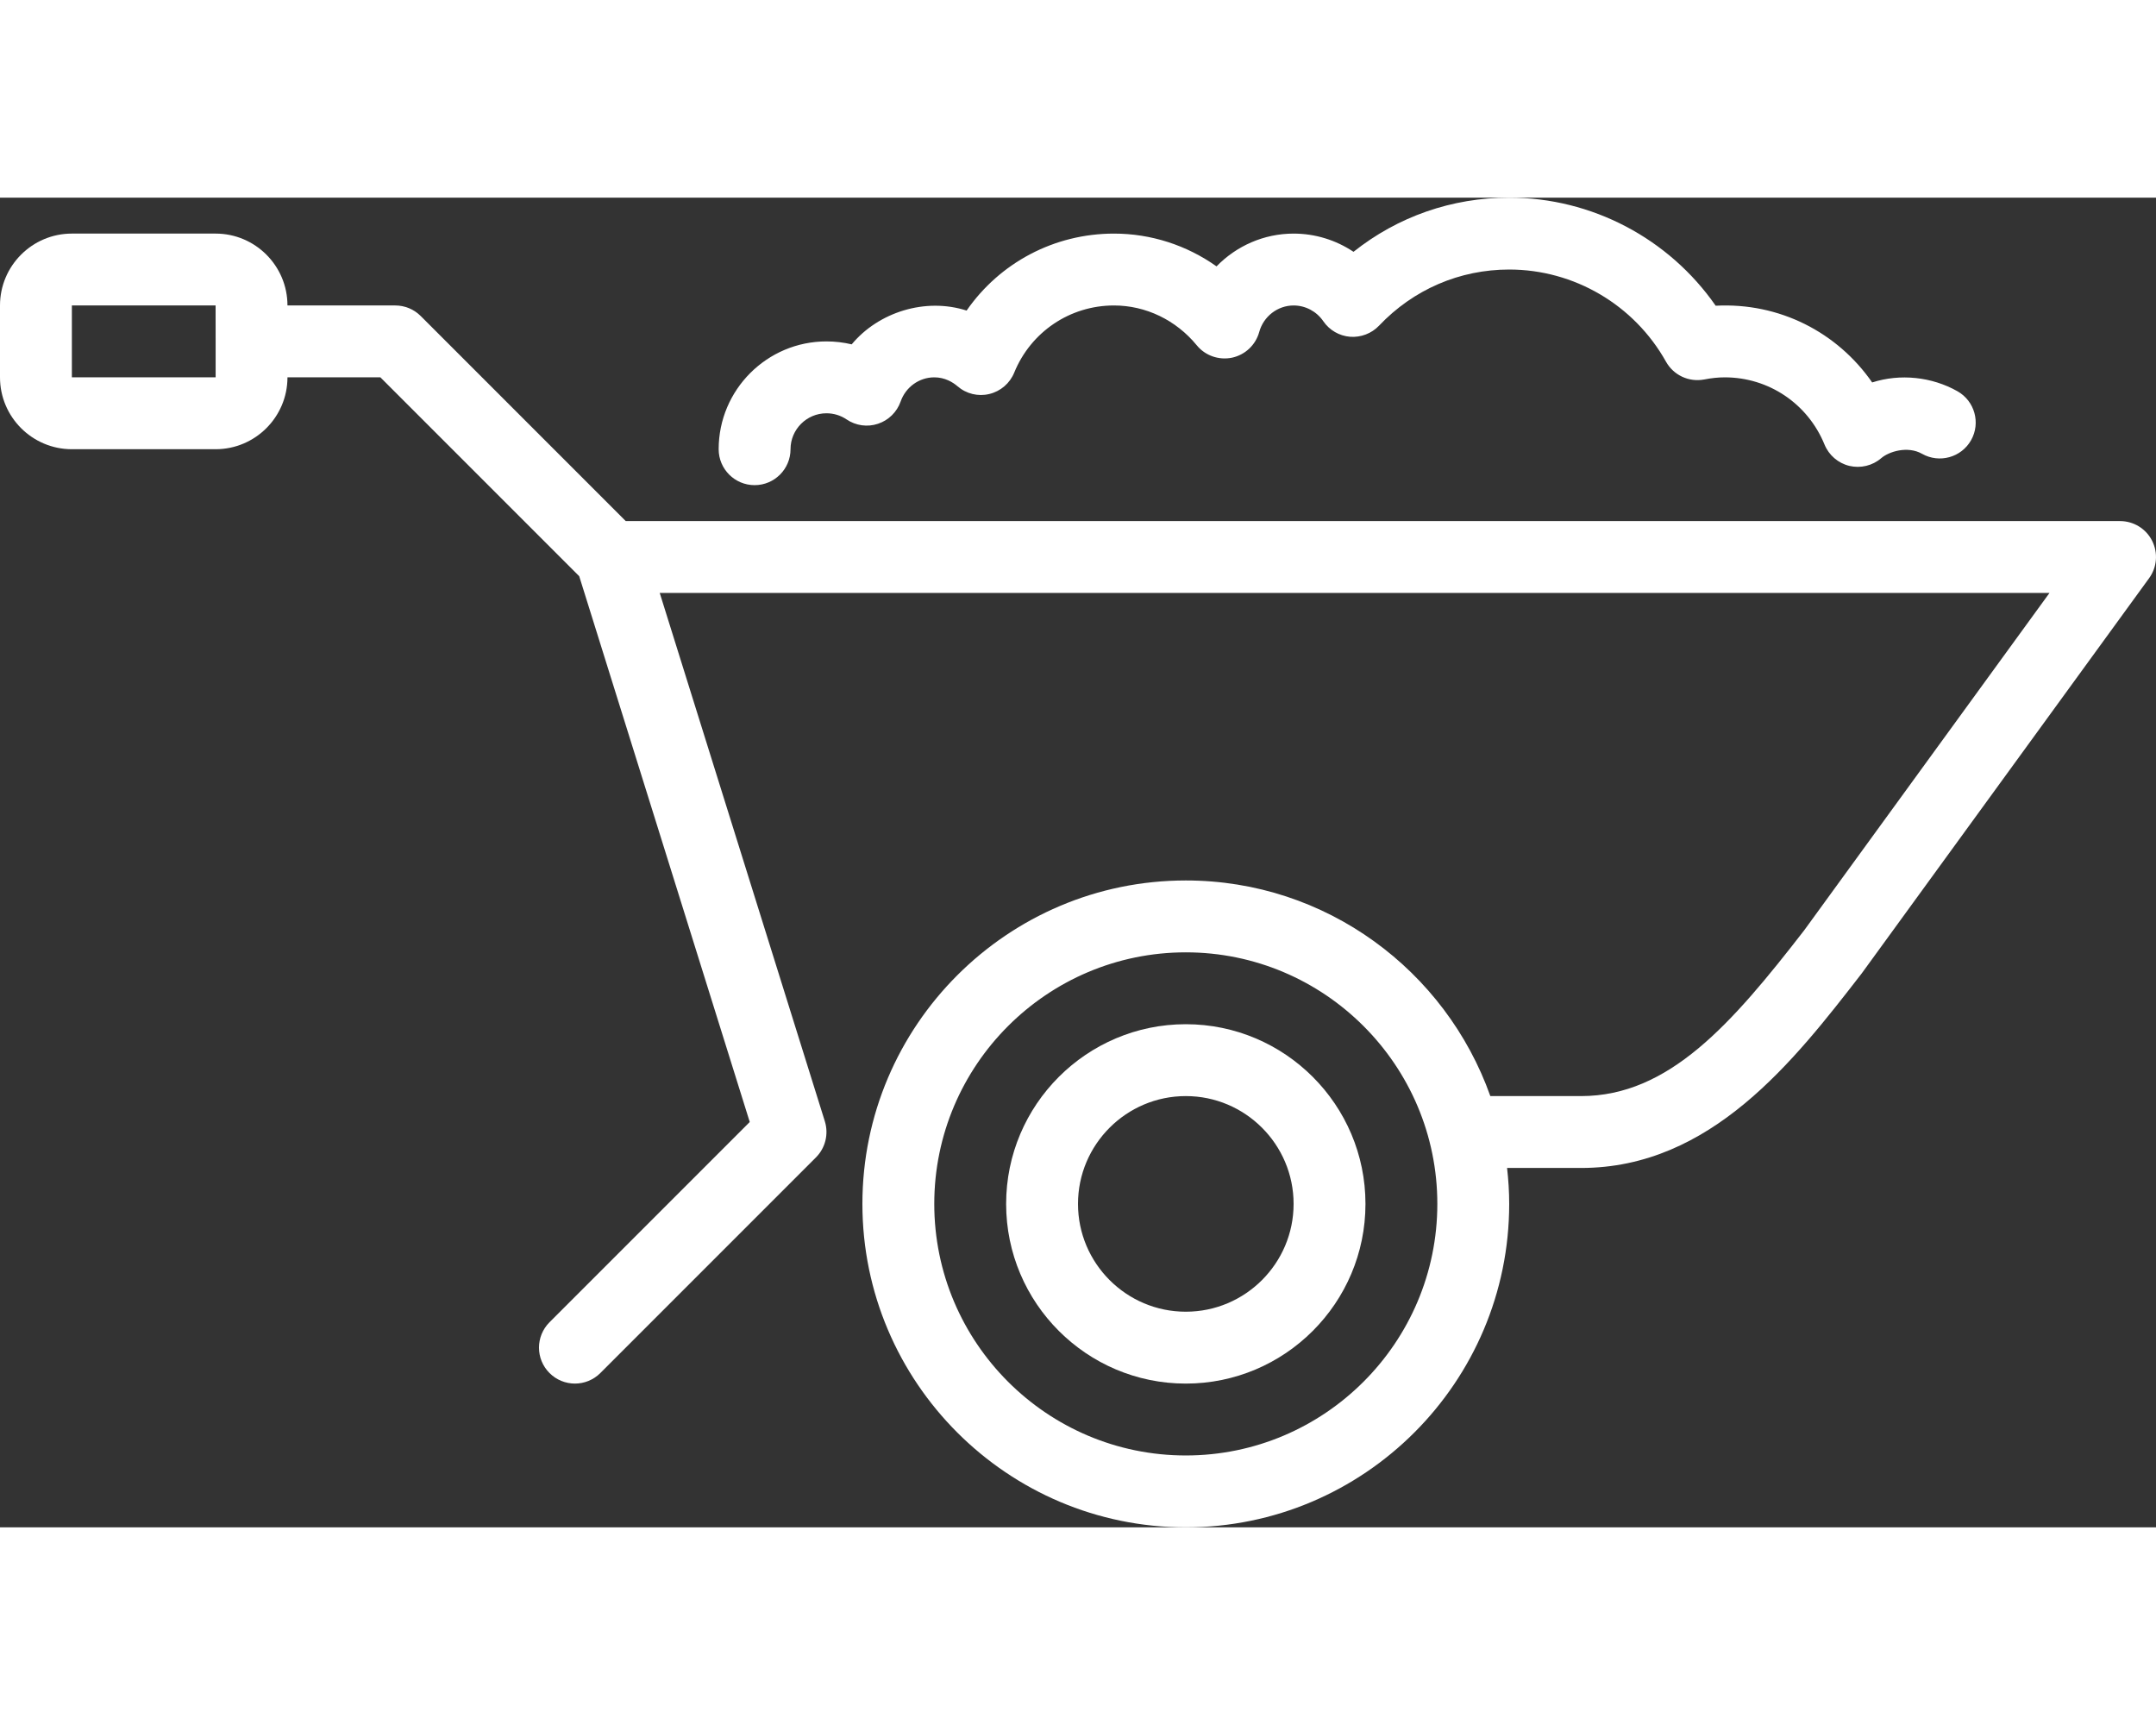 <?xml version="1.0" encoding="UTF-8"?>
<svg xmlns="http://www.w3.org/2000/svg" width="100" height="80" fill="#ffffff" version="1.1" id="Layer_1" xml:space="preserve" viewBox="0 81.07 512 315.73">
			<rect x="0" y="81.07" width="512" height="315.73" fill="#333333" stroke="none"/>
			<path d="M179.2,149.333c4.71,0,8.533-3.823,8.533-8.533c0-4.702,3.831-8.533,8.533-8.533c1.715,0,3.362,0.503,4.779,1.459     c2.193,1.485,4.949,1.877,7.458,1.033c2.509-0.828,4.497-2.782,5.376-5.282c1.203-3.439,4.412-5.743,7.987-5.743     c2.526,0,4.395,1.152,5.521,2.116c2.082,1.801,4.89,2.492,7.561,1.835c2.671-0.64,4.864-2.526,5.905-5.069     c3.951-9.685,13.252-15.949,23.68-15.949c7.561,0,14.737,3.448,19.678,9.464c2.014,2.466,5.248,3.575,8.363,2.935     c3.123-0.674,5.606-3.012,6.46-6.093c1.015-3.712,4.378-6.306,8.166-6.306c2.816,0,5.453,1.399,7.057,3.746     c1.459,2.125,3.797,3.482,6.366,3.686c2.534,0.188,5.094-0.768,6.869-2.637c8.158-8.593,19.132-13.329,30.908-13.329     c15.42,0,29.687,8.388,37.239,21.888c1.801,3.209,5.427,4.907,9.08,4.216c1.741-0.341,3.336-0.503,4.881-0.503     c10.428,0,19.721,6.263,23.68,15.957c1.041,2.534,3.243,4.429,5.914,5.069c2.654,0.623,5.478-0.043,7.561-1.843     c1.783-1.536,6.238-2.987,9.694-1.024c4.096,2.313,9.31,0.87,11.631-3.226c2.321-4.104,0.87-9.31-3.226-11.631     c-6.093-3.439-13.611-4.232-20.258-2.091c-8.26-11.904-22.033-19.012-37.163-18.219c-11.102-15.957-29.397-25.66-49.033-25.66     c-13.628,0-26.487,4.514-36.975,12.86c-4.156-2.782-9.088-4.326-14.225-4.326c-7.049,0-13.594,2.935-18.304,7.782     c-7.091-5.026-15.556-7.782-24.363-7.782c-14.199,0-27.136,6.946-34.987,18.278c-9.771-3.14-20.907,0.35-27.29,8.021     c-1.946-0.461-3.959-0.7-5.99-0.7c-14.114,0-25.6,11.486-25.6,25.6C170.667,145.51,174.49,149.333,179.2,149.333z"></path>
			<path d="M281.6,277.333c-23.526,0-42.667,19.14-42.667,42.667c0,23.526,19.14,42.667,42.667,42.667     c23.526,0,42.667-19.14,42.667-42.667C324.267,296.474,305.126,277.333,281.6,277.333z M281.6,345.6     c-14.114,0-25.6-11.486-25.6-25.6s11.486-25.6,25.6-25.6s25.6,11.486,25.6,25.6S295.714,345.6,281.6,345.6z"></path>
			<path d="M358.4,320c0-2.884-0.188-5.726-0.503-8.533h17.57c30.882,0,50.62-25.489,66.637-46.182l68.267-93.867     c1.886-2.594,2.15-6.033,0.7-8.892c-1.451-2.859-4.395-4.659-7.603-4.659H148.599l-48.7-48.7c-1.596-1.604-3.772-2.5-6.033-2.5     h-25.6c0-9.412-7.654-17.067-17.067-17.067H17.067C7.654,89.6,0,97.254,0,106.667v17.067c0,9.412,7.654,17.067,17.067,17.067     H51.2c9.412,0,17.067-7.654,17.067-17.067h22.067l47.215,47.215l40.499,129.604L130.5,348.1c-3.337,3.336-3.337,8.73,0,12.066     c1.664,1.664,3.849,2.5,6.033,2.5c2.185,0,4.369-0.836,6.033-2.5l51.2-51.2c2.244-2.244,3.055-5.547,2.116-8.576l-39.211-125.457     h330.035l-58.257,80.111c-17.271,22.298-32.137,39.356-52.983,39.356H353.92c-10.581-29.781-38.955-51.2-72.32-51.2     c-42.342,0-76.8,34.458-76.8,76.8s34.458,76.8,76.8,76.8C323.951,396.8,358.4,362.342,358.4,320z M51.209,115.234v8.499H17.067     v-17.067H51.2l0.009,8.508c0,0.009-0.009,0.017-0.009,0.026C51.2,115.209,51.209,115.217,51.209,115.234z M281.6,379.733     c-32.939,0-59.733-26.795-59.733-59.733s26.795-59.733,59.733-59.733c32.93,0,59.733,26.795,59.733,59.733     S314.53,379.733,281.6,379.733z"></path>
</svg>
